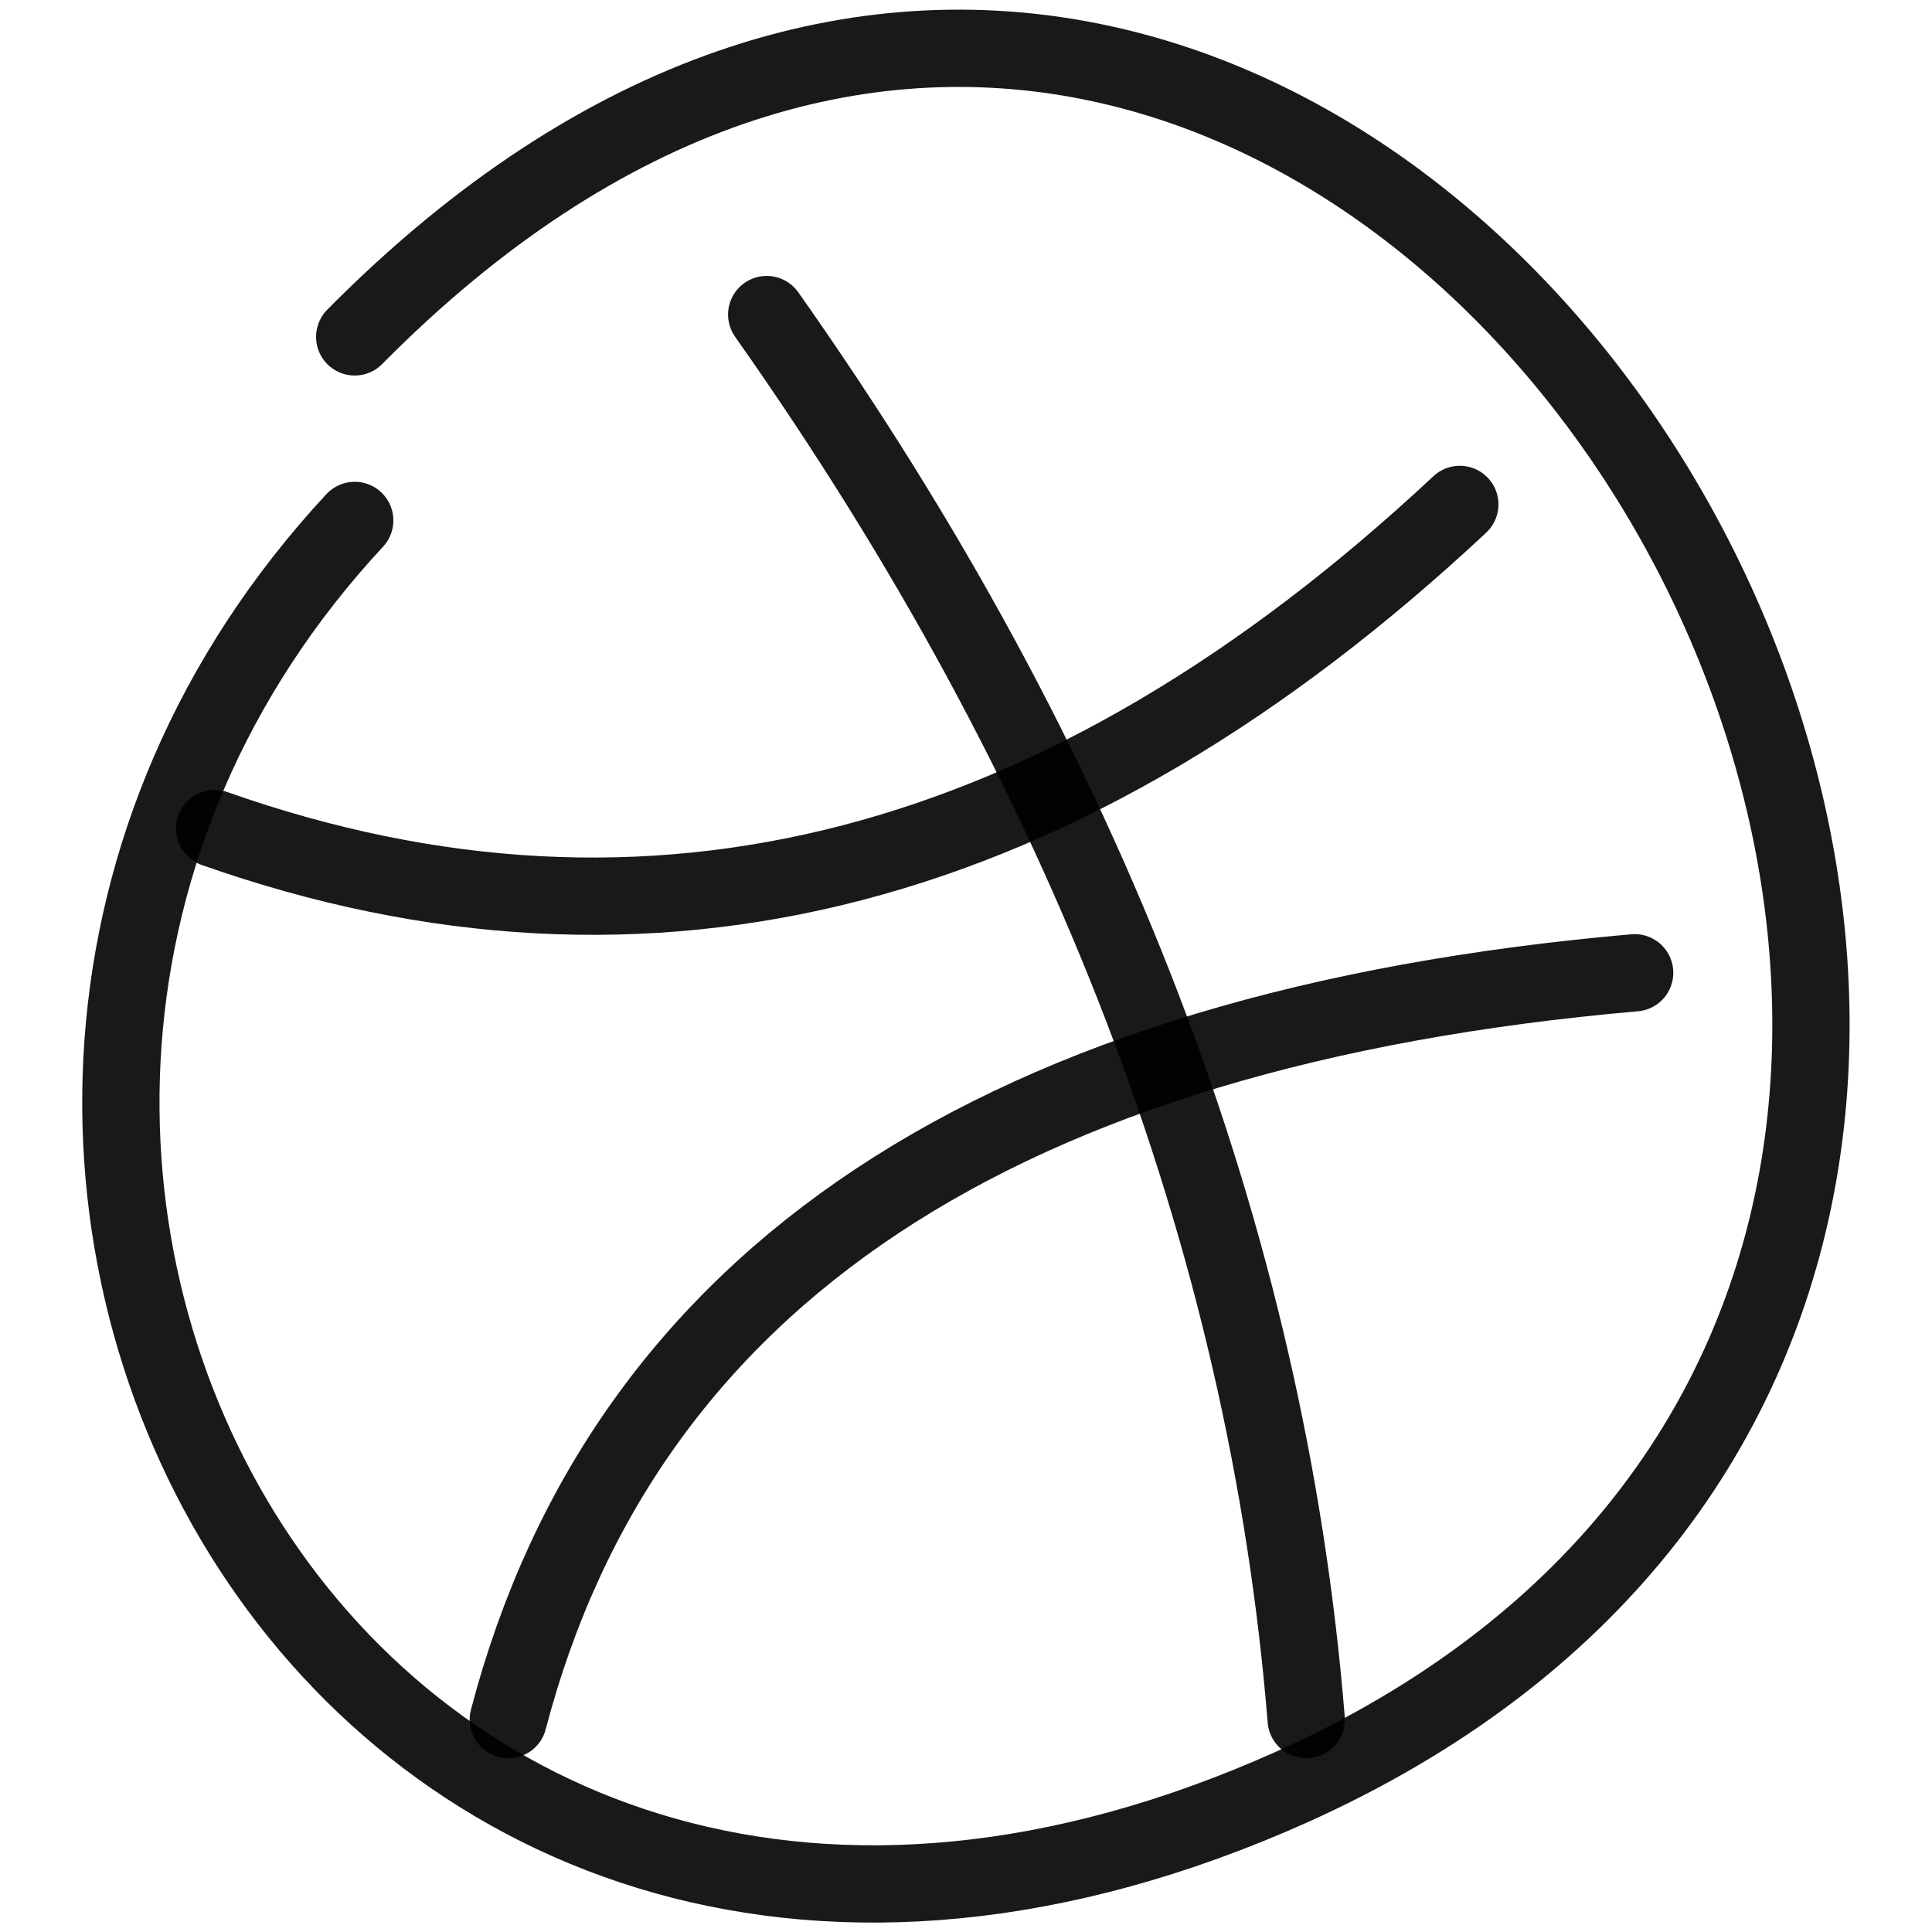 <svg xmlns="http://www.w3.org/2000/svg" version="1.1" xmlns:xlink="http://www.w3.org/1999/xlink" width="100%" height="100%" id="svgWorkerArea" viewBox="0 0 400 400" xmlns:artdraw="https://artdraw.muisca.co" style="background: white;"><defs id="defsdoc"><pattern id="patternBool" x="0" y="0" width="10" height="10" patternUnits="userSpaceOnUse" patternTransform="rotate(35)"><circle cx="5" cy="5" r="4" style="stroke: none;fill: #ff000070;"></circle></pattern></defs><g id="fileImp-829305967" class="cosito"><path id="pathImp-489082916" fill="none" stroke="#000000" stroke-linecap="round" stroke-linejoin="round" stroke-opacity="0.9" stroke-width="16" class="grouped" d="M73.438 69.747C279.938-139.012 517.638 257.488 267.438 369.982 71.738 457.688-46.862 237.288 73.438 107.751"></path><path id="pathImp-305286380" fill="none" stroke="#000000" stroke-linecap="round" stroke-linejoin="round" stroke-opacity="0.9" stroke-width="16" class="grouped" d="M158.738 65.126C225.238 159.388 262.338 256.389 270.438 356.023"></path><path id="pathImp-182690515" fill="none" stroke="#000000" stroke-linecap="round" stroke-linejoin="round" stroke-opacity="0.9" stroke-width="16" class="grouped" d="M44.438 171.543C134.738 203.388 220.438 180.888 302.238 104.436"></path><path id="pathImp-316937946" fill="none" stroke="#000000" stroke-linecap="round" stroke-linejoin="round" stroke-opacity="0.9" stroke-width="16" class="grouped" d="M105.238 356.023C129.238 264.389 207.138 212.888 338.438 201.402"></path></g></svg>